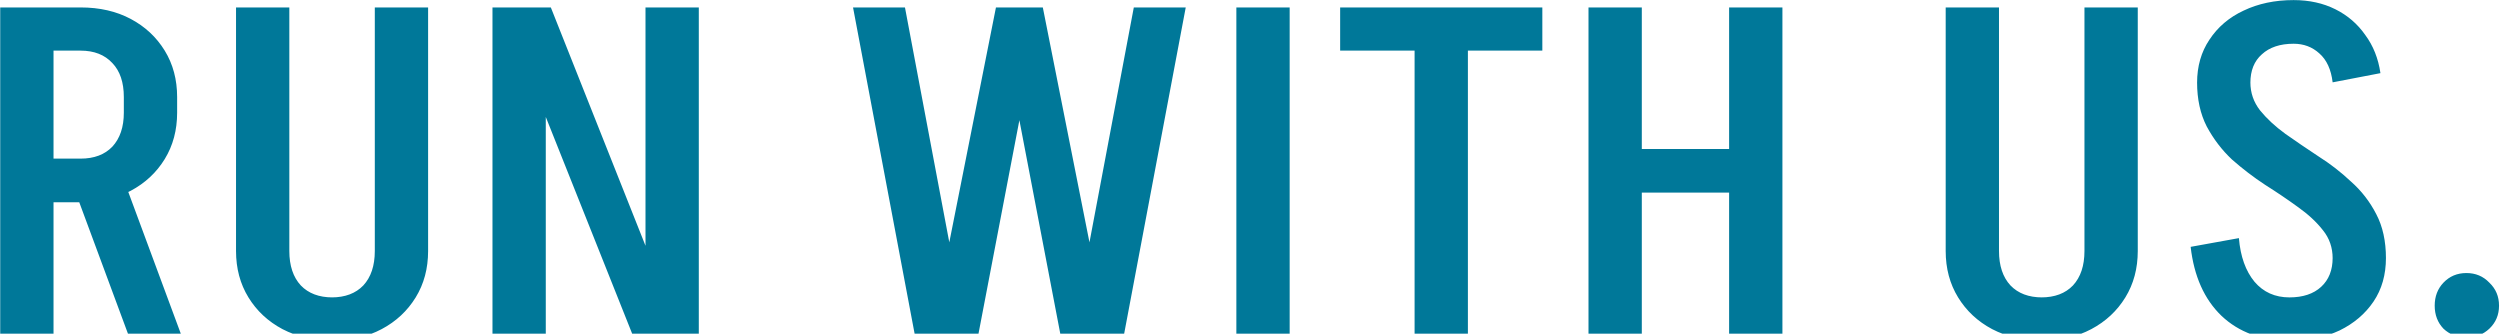 <svg width="914" height="122" viewBox="0 0 914 122" fill="none" xmlns="http://www.w3.org/2000/svg">
<g style="mix-blend-mode:screen">
<path d="M46.784 122L25.616 64.88L44.936 64.88L66.104 122H46.784ZM15.368 73.952V57.992H29.648V73.952H15.368ZM15.368 18.512L15.368 2.72L29.648 2.72V18.512H15.368ZM45.272 41.36V35.312L64.76 35.312V41.36L45.272 41.36ZM64.76 35.48L45.272 35.48C45.272 30.104 43.872 25.96 41.072 23.048C38.272 20.024 34.408 18.512 29.48 18.512V2.72C36.424 2.72 42.528 4.12 47.792 6.92C53.056 9.72 57.2 13.584 60.224 18.512C63.248 23.44 64.76 29.096 64.76 35.48ZM64.76 41.192C64.76 47.576 63.248 53.232 60.224 58.16C57.2 63.088 53.056 66.952 47.792 69.752C42.528 72.552 36.424 73.952 29.48 73.952V57.992C34.408 57.992 38.272 56.536 41.072 53.624C43.872 50.6 45.272 46.456 45.272 41.192L64.76 41.192ZM0.08 122L0.08 2.72L19.568 2.72L19.568 122H0.08ZM137.028 91.928L137.028 2.72L156.516 2.72L156.516 91.928H137.028ZM86.292 91.928L86.292 2.72L105.78 2.72L105.78 91.928H86.292ZM156.516 91.76C156.516 98.144 155.004 103.8 151.98 108.728C148.956 113.656 144.812 117.52 139.548 120.32C134.284 123.12 128.18 124.52 121.236 124.52V108.728C126.164 108.728 130.028 107.272 132.828 104.36C135.628 101.336 137.028 97.136 137.028 91.76H156.516ZM86.292 91.76H105.78C105.78 97.136 107.18 101.336 109.98 104.36C112.78 107.272 116.644 108.728 121.572 108.728V124.52C114.74 124.52 108.636 123.12 103.26 120.32C97.996 117.52 93.852 113.656 90.828 108.728C87.804 103.8 86.292 98.144 86.292 91.76ZM231.122 122L183.578 2.72L201.386 2.72L248.762 122H231.122ZM180.05 122L180.05 2.72H199.538L199.538 122H180.05ZM235.994 122L235.994 2.72L255.482 2.72V122L235.994 122ZM387.639 122L364.791 2.72L381.255 2.72L404.943 122H387.639ZM334.383 122L311.871 2.72H330.855L353.367 122H334.383ZM340.431 122L364.119 2.72L380.583 2.72L357.735 122H340.431ZM392.007 122L414.519 2.72L433.503 2.72L410.991 122H392.007ZM452.013 122V2.72L471.501 2.72V122H452.013ZM489.958 18.512V2.72L563.878 2.72V18.512L489.958 18.512ZM517.174 122V2.72L536.662 2.72V122H517.174ZM587.476 70.424V54.464H638.884V70.424H587.476ZM632.164 122V2.72L651.652 2.72V122H632.164ZM580.756 122V2.72L600.244 2.72V122H580.756ZM762.079 91.928V2.72L781.567 2.72V91.928H762.079ZM711.343 91.928V2.72L730.831 2.72V91.928H711.343ZM781.567 91.76C781.567 98.144 780.055 103.8 777.031 108.728C774.007 113.656 769.863 117.52 764.599 120.32C759.335 123.12 753.231 124.52 746.287 124.52V108.728C751.215 108.728 755.079 107.272 757.879 104.36C760.679 101.336 762.079 97.136 762.079 91.76H781.567ZM711.343 91.76H730.831C730.831 97.136 732.231 101.336 735.031 104.36C737.831 107.272 741.695 108.728 746.623 108.728V124.52C739.791 124.52 733.687 123.12 728.311 120.32C723.047 117.52 718.903 113.656 715.879 108.728C712.855 103.8 711.343 98.144 711.343 91.76ZM852.814 94.448C852.814 90.528 851.638 87.112 849.286 84.2C846.934 81.176 843.854 78.32 840.046 75.632C836.35 72.944 832.374 70.256 828.118 67.568C823.862 64.768 819.83 61.688 816.022 58.328C812.326 54.856 809.246 50.824 806.782 46.232C804.43 41.64 803.254 36.264 803.254 30.104L822.742 30.104C822.742 33.912 823.918 37.328 826.27 40.352C828.734 43.376 831.814 46.232 835.51 48.92C839.318 51.608 843.35 54.352 847.606 57.152C851.862 59.84 855.838 62.92 859.534 66.392C863.342 69.752 866.422 73.728 868.774 78.32C871.126 82.8 872.302 88.176 872.302 94.448H852.814ZM803.254 30.272C803.254 24.224 804.766 18.96 807.79 14.48C810.814 9.888 814.958 6.36 820.222 3.896C825.598 1.32 831.702 0.032 838.534 0.032V15.992C833.606 15.992 829.742 17.28 826.942 19.856C824.142 22.32 822.742 25.792 822.742 30.272L803.254 30.272ZM872.302 94.28C872.302 100.44 870.79 105.76 867.766 110.24C864.742 114.72 860.598 118.248 855.334 120.824C850.07 123.288 843.966 124.52 837.022 124.52V108.728C841.95 108.728 845.814 107.44 848.614 104.864C851.414 102.288 852.814 98.76 852.814 94.28H872.302ZM852.814 30.104C852.254 25.4 850.63 21.872 847.942 19.52C845.366 17.168 842.23 15.992 838.534 15.992V0.032C844.246 0.032 849.342 1.152 853.822 3.392C858.302 5.632 861.942 8.768 864.742 12.8C867.654 16.72 869.502 21.368 870.286 26.744L852.814 30.104ZM818.542 87.056C819.102 93.776 821.006 99.096 824.254 103.016C827.502 106.824 831.758 108.728 837.022 108.728V124.52C826.83 124.52 818.542 121.496 812.158 115.448C805.886 109.4 802.134 101 800.902 90.248L818.542 87.056ZM901.718 123.344C898.358 123.344 895.558 122.28 893.318 120.152C891.19 117.912 890.126 115.112 890.126 111.752C890.126 108.392 891.19 105.592 893.318 103.352C895.558 101 898.358 99.824 901.718 99.824C905.078 99.824 907.878 101 910.118 103.352C912.47 105.592 913.646 108.392 913.646 111.752C913.646 115.112 912.47 117.912 910.118 120.152C907.878 122.28 905.078 123.344 901.718 123.344Z" fill="#007899"/>
</g>
</svg>
